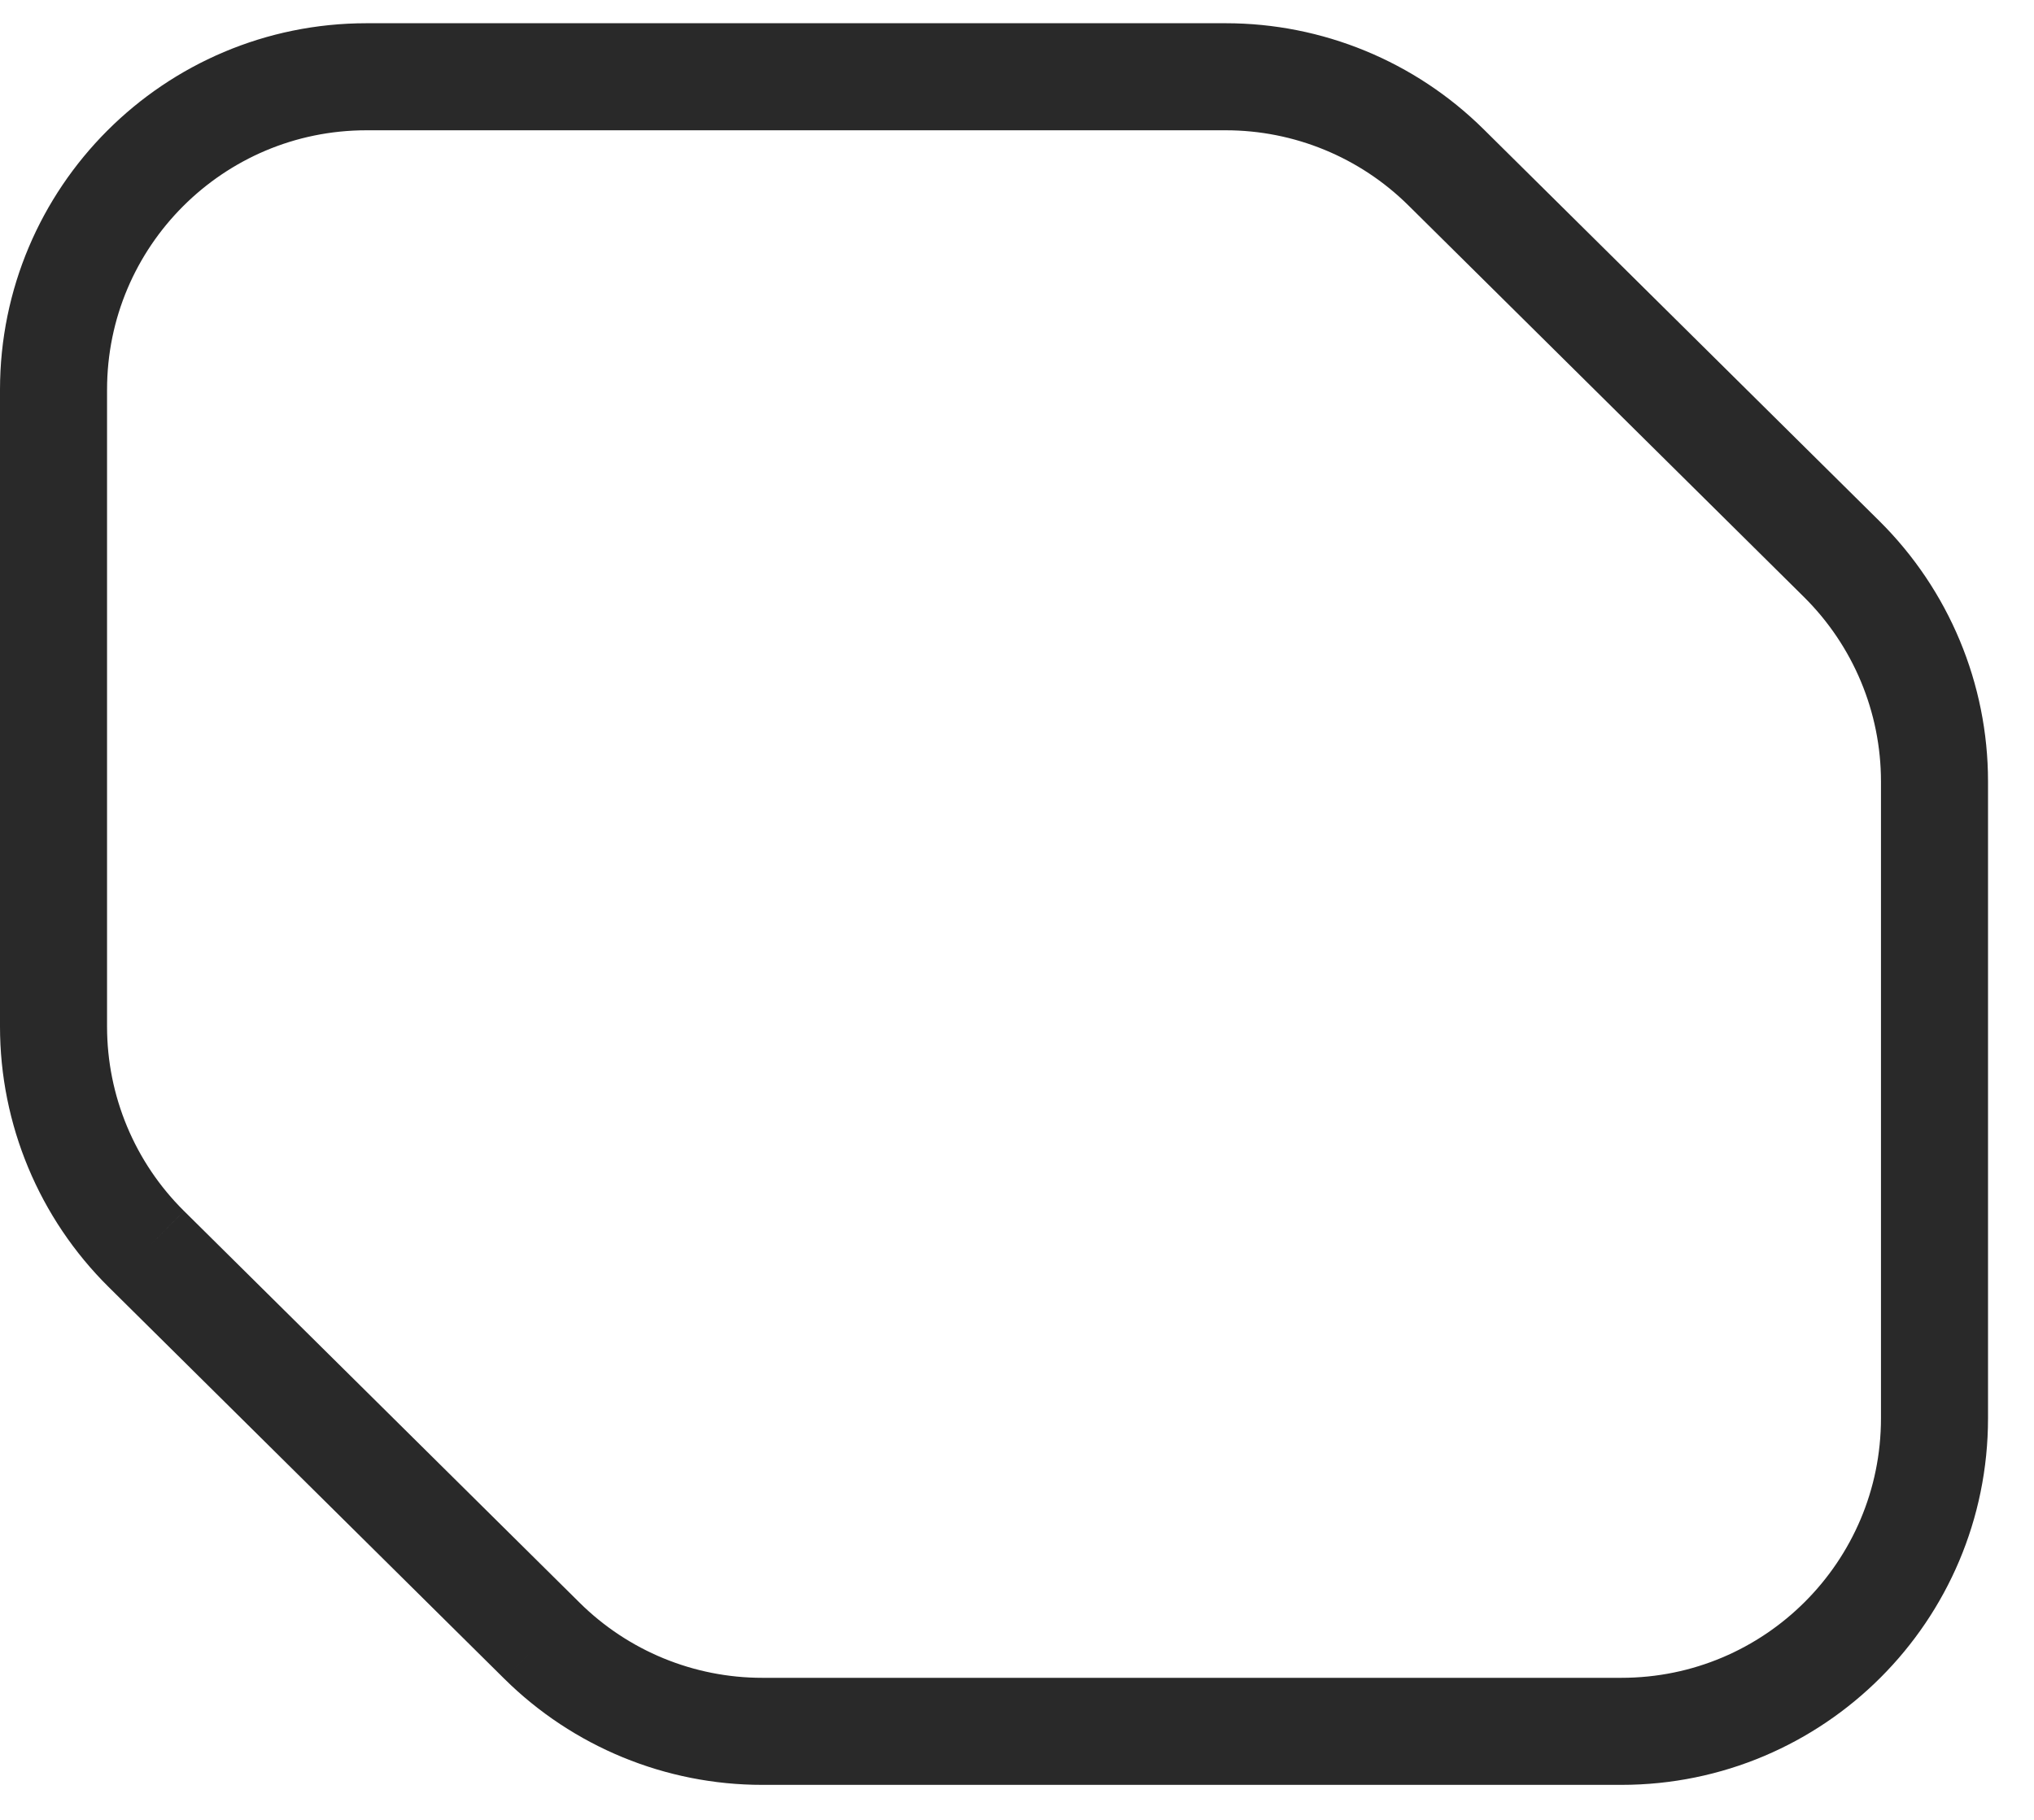 <?xml version="1.0" encoding="UTF-8"?> <svg xmlns="http://www.w3.org/2000/svg" width="38" height="34" viewBox="0 0 38 34" fill="none"> <path d="M1 19.179V7.282M1 19.179C1 20.74 1.624 22.237 2.734 23.335M1 19.179V19.179C1 20.74 1.624 22.237 2.734 23.335V23.335M1 7.282C1 4.052 3.618 1.434 6.848 1.434M1 7.282V7.282C1 4.052 3.618 1.434 6.848 1.434V1.434M6.848 1.434H22.9C24.441 1.434 25.92 2.042 27.015 3.126L34.407 10.444C35.516 11.543 36.141 13.039 36.141 14.6V26.497M36.141 26.497C36.141 29.727 33.522 32.346 30.292 32.346M36.141 26.497V26.497C36.141 29.727 33.522 32.346 30.292 32.346V32.346M30.292 32.346H14.24M14.24 32.346C12.699 32.346 11.221 31.738 10.126 30.654M14.24 32.346V32.346C12.699 32.346 11.221 31.738 10.126 30.654V30.654M10.126 30.654L2.734 23.335" stroke="#292929" stroke-width="2"></path> </svg> 